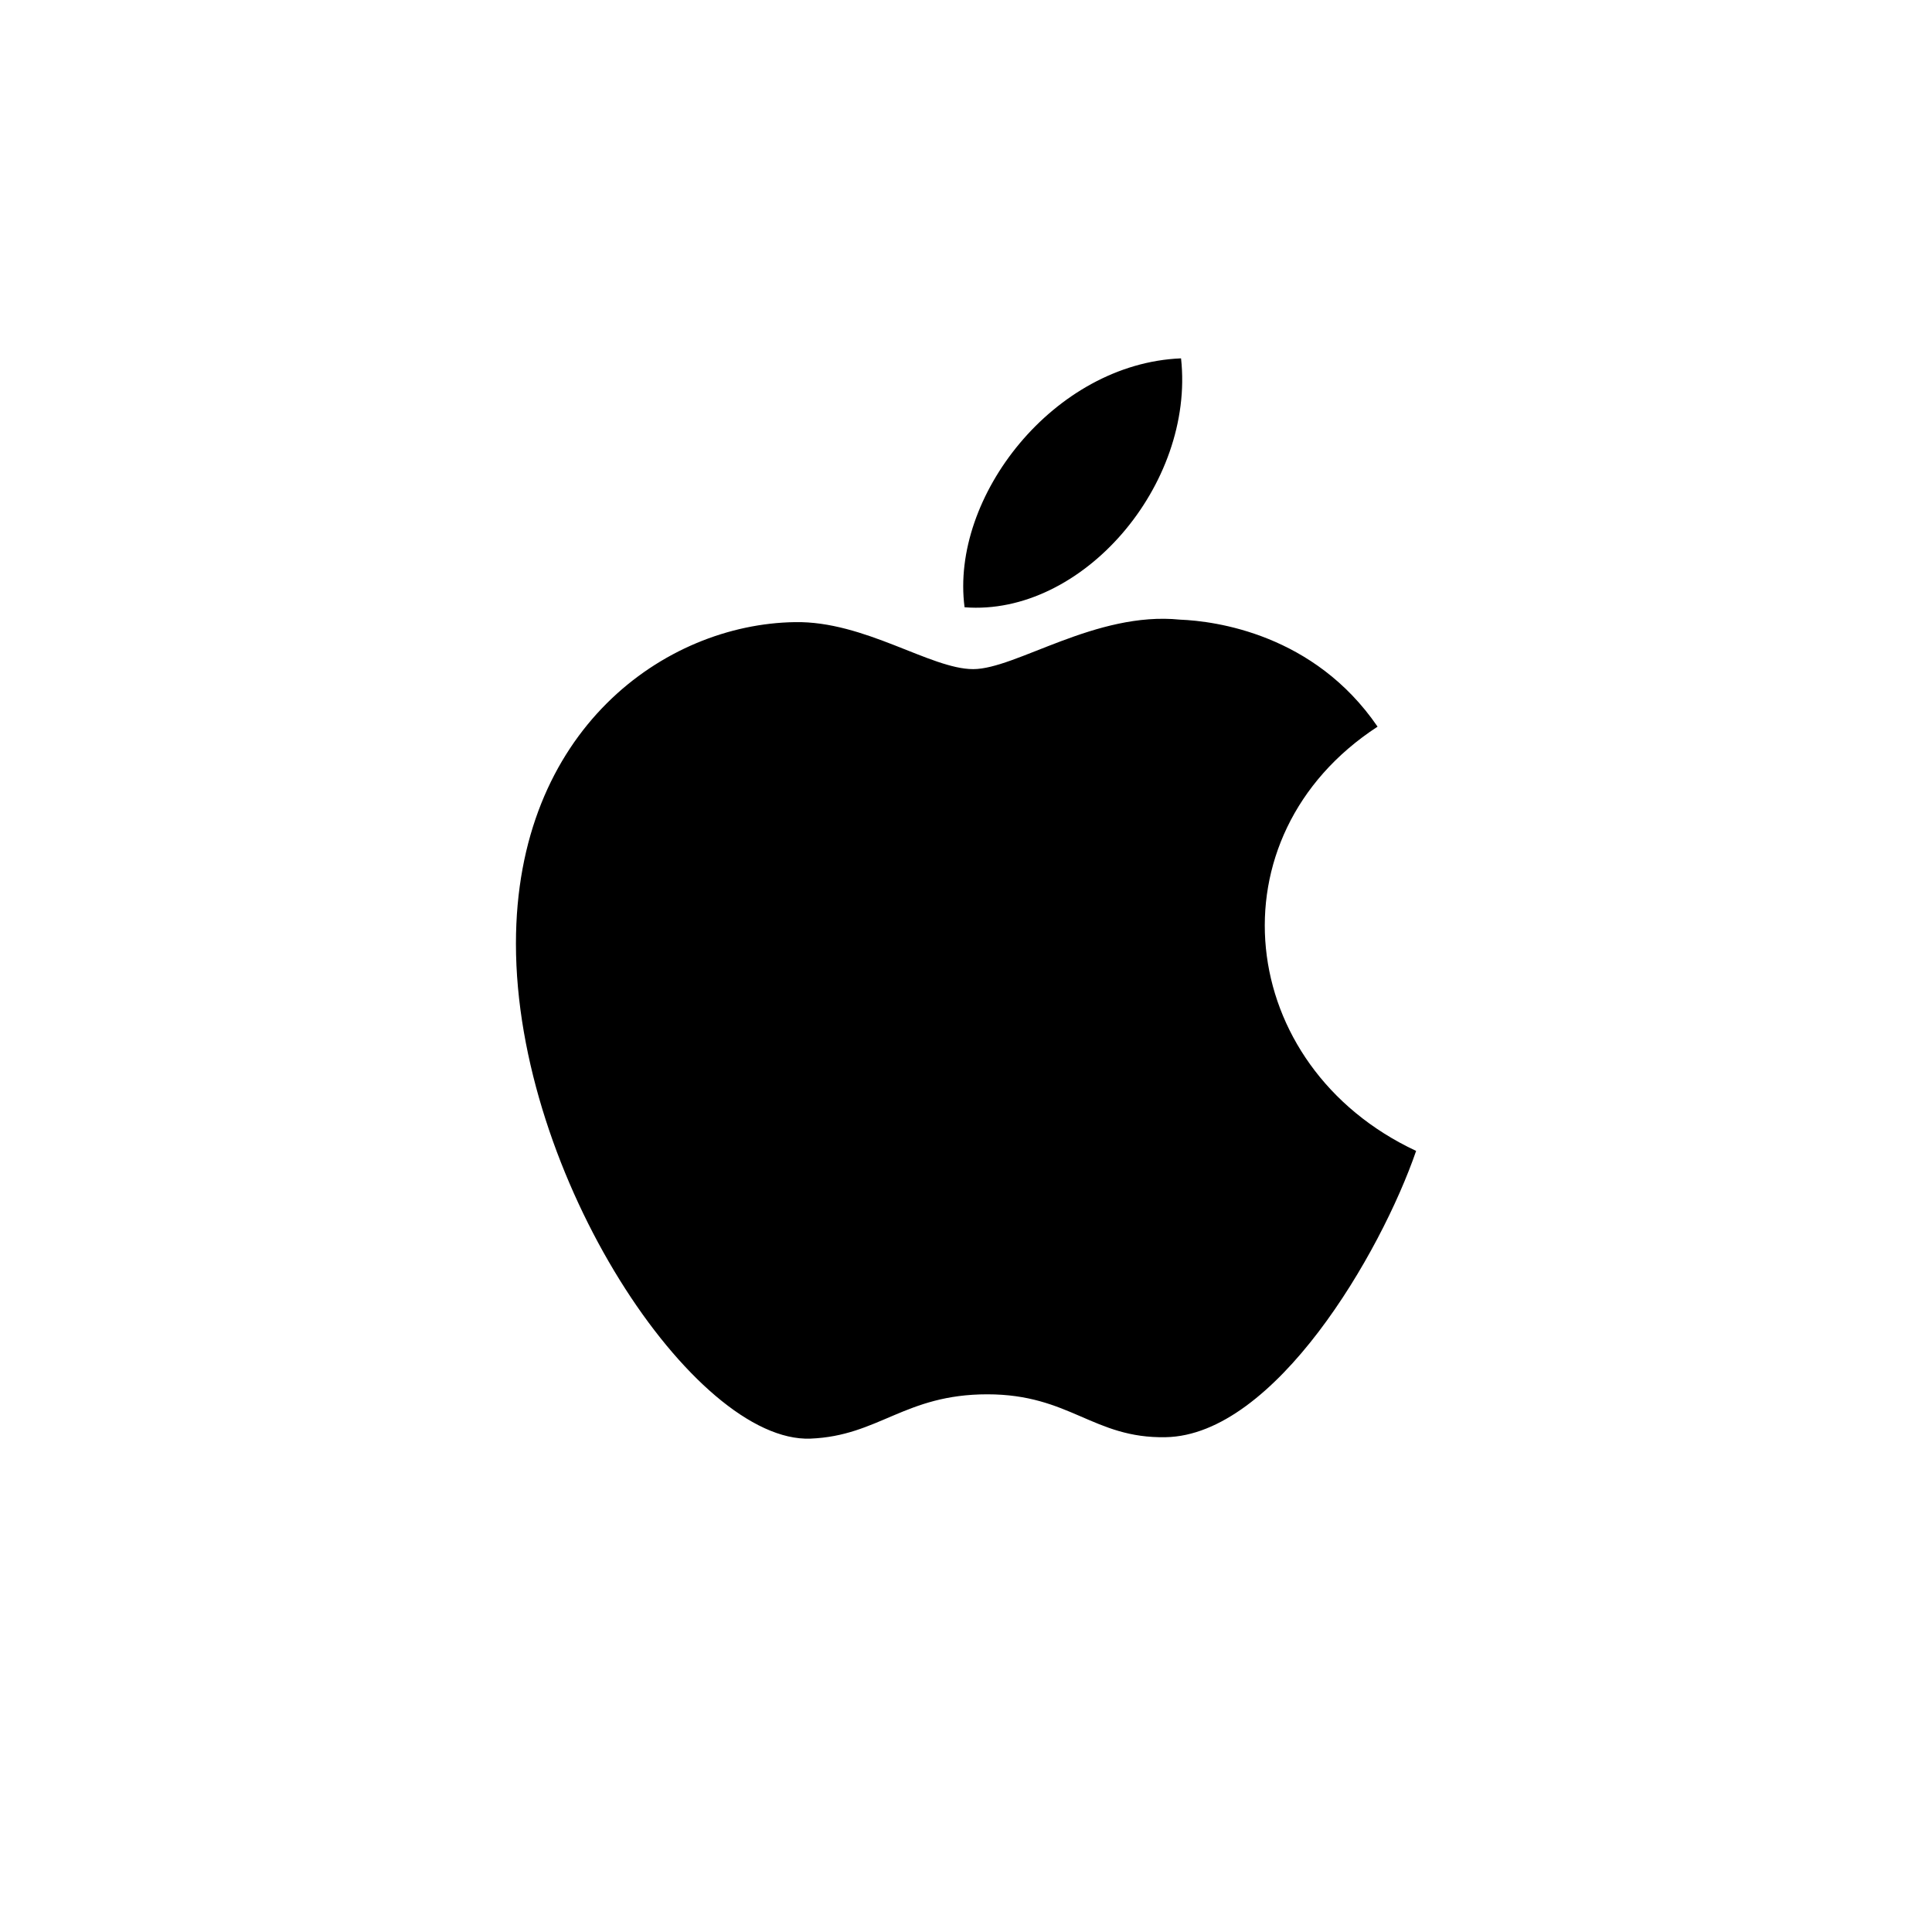 <svg xmlns="http://www.w3.org/2000/svg" width="62" height="62" viewBox="0 0 62 62">
  <g fill="none">
    <path fill="currentColor" d="M37.901,11.5 C38.347,15.554 34.727,19.783 30.954,19.488 C30.489,15.948 33.819,11.665 37.901,11.5 Z M37.409,46.121 C35.086,46.167 34.339,44.745 31.685,44.745 C29.03,44.745 28.203,46.08 26.006,46.167 C22.29,46.307 16.557,37.747 16.557,30.283 C16.557,23.425 21.334,20.026 25.51,19.965 C27.748,19.924 29.863,21.473 31.23,21.473 C32.601,21.473 35.169,19.61 37.868,19.885 C38.997,19.93 42.169,20.34 44.208,23.319 C38.802,26.844 39.645,34.222 45.445,36.934 C44.31,40.226 40.91,46.058 37.409,46.121 Z"/>
  </g>
</svg>

